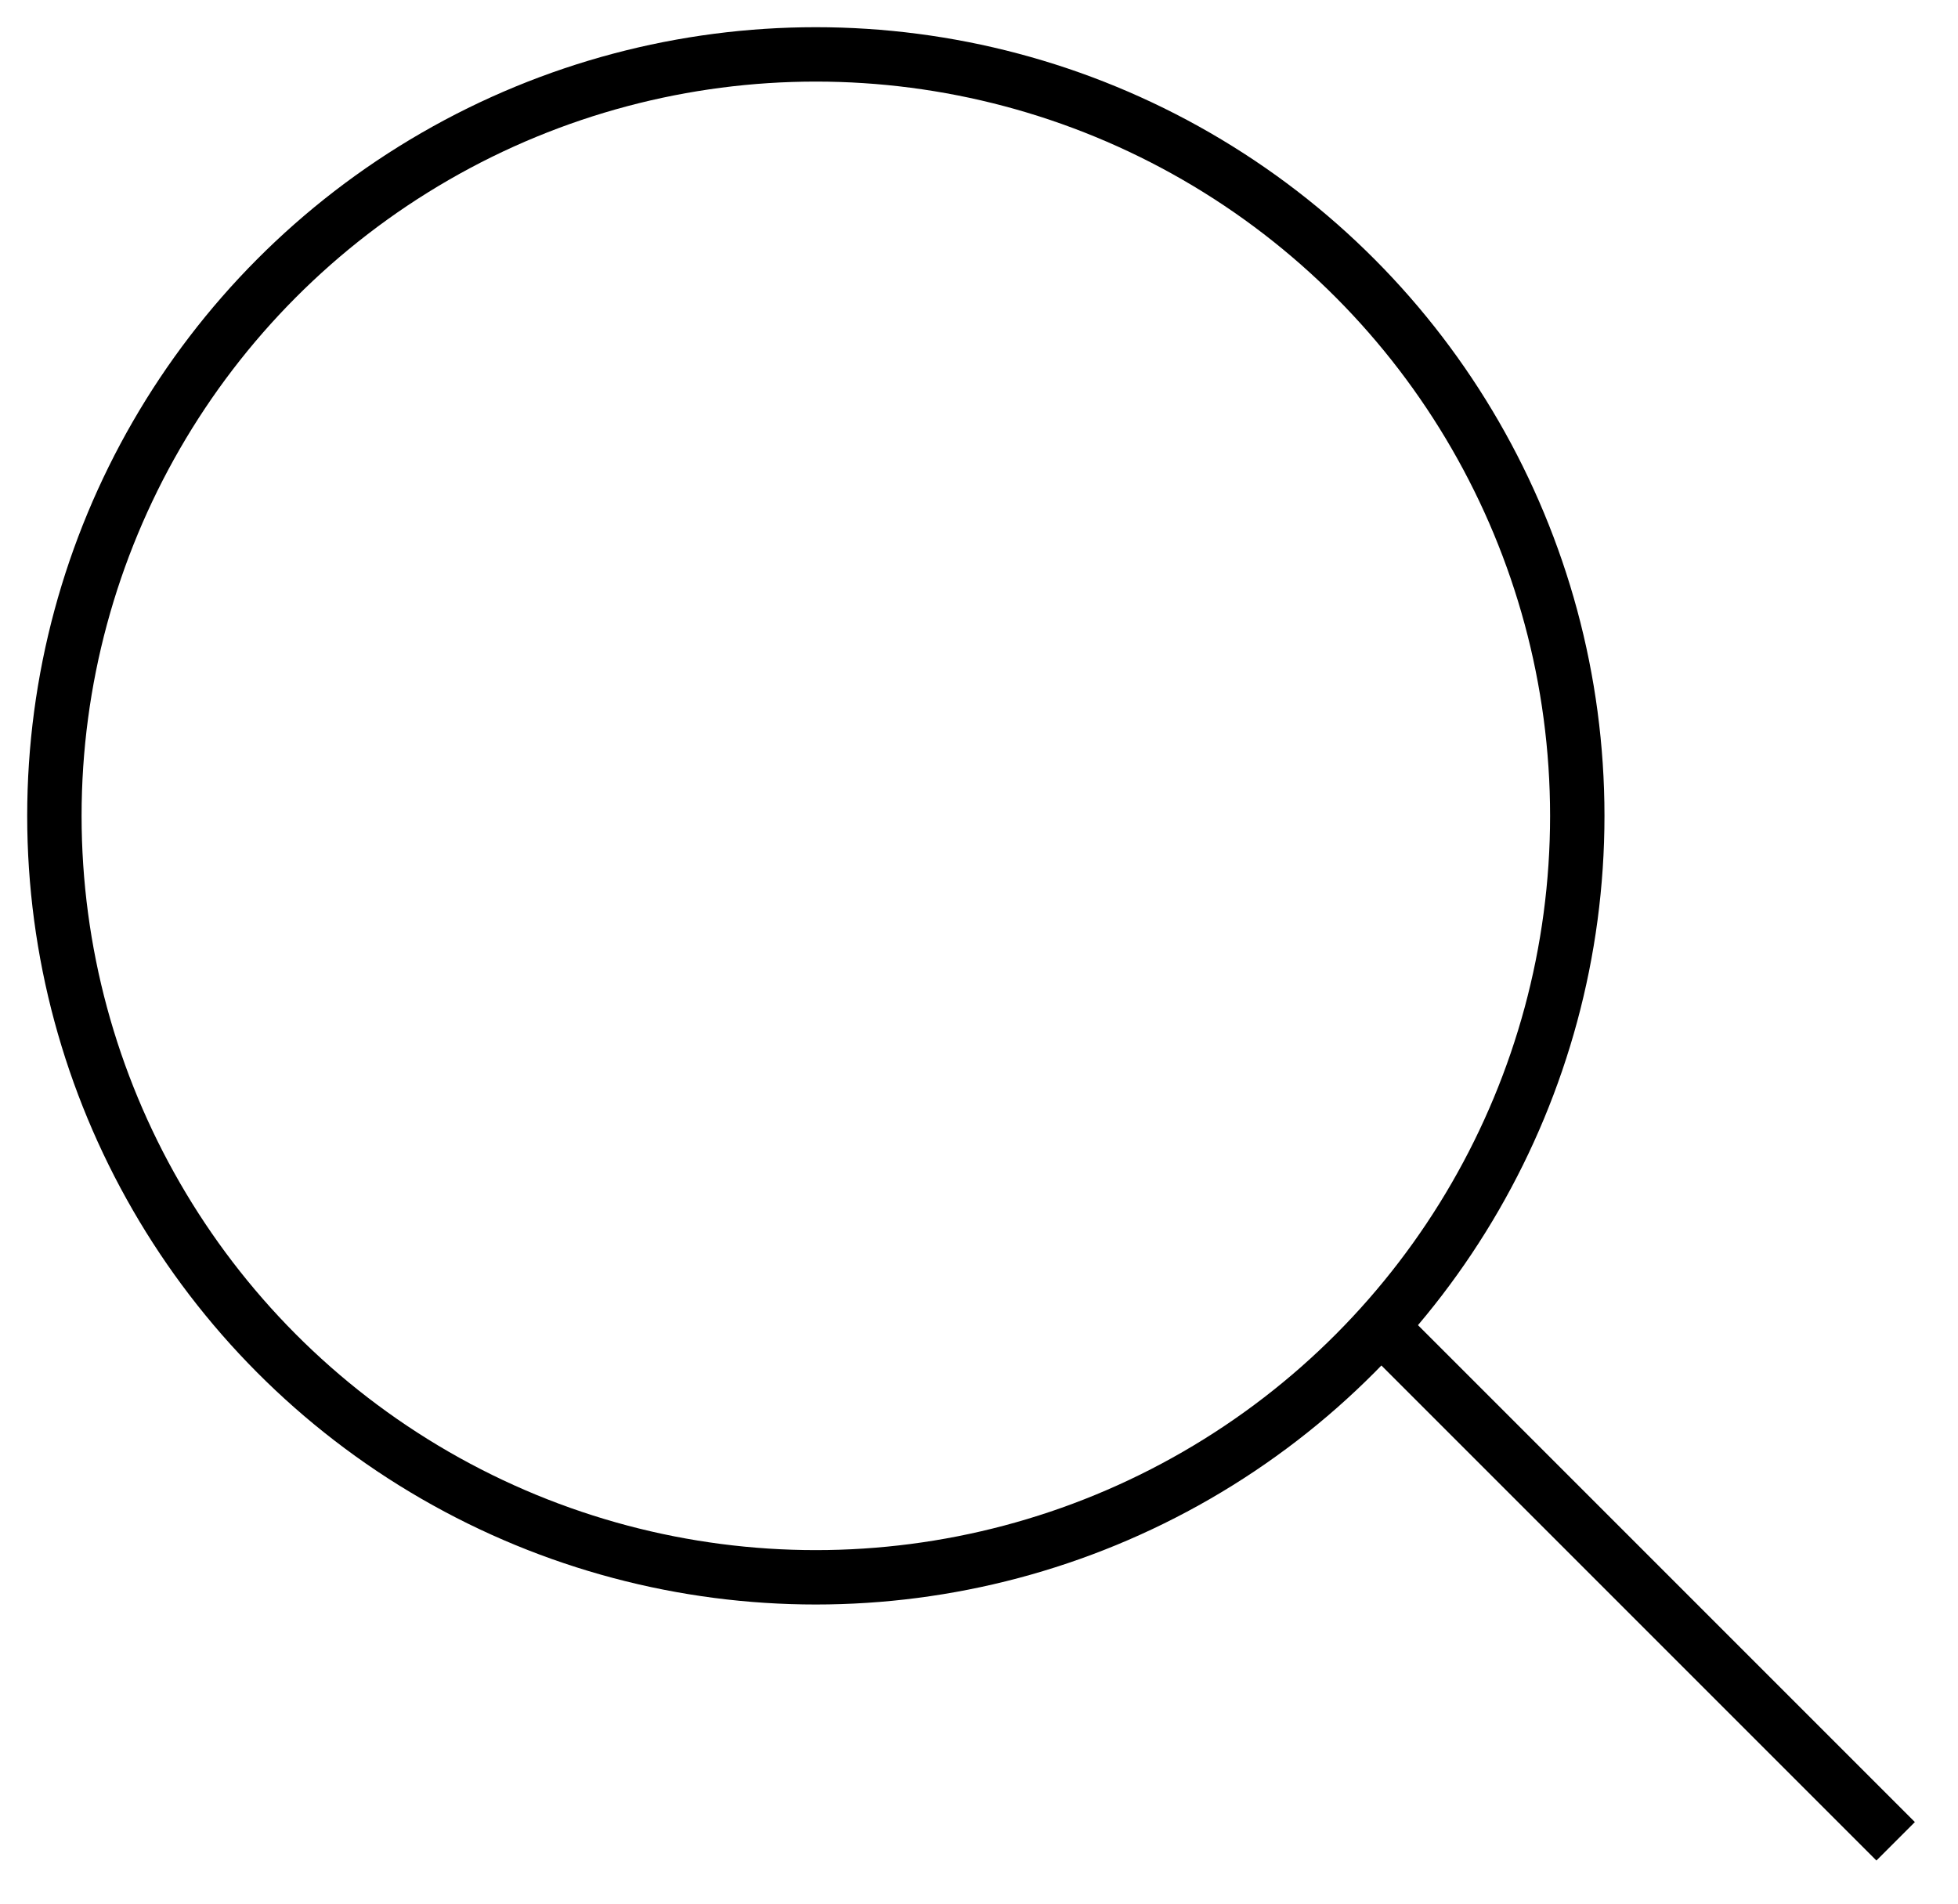 <svg width="36" height="35" xmlns="http://www.w3.org/2000/svg"><g transform="translate(1 1)" stroke="#000" fill="none" fill-rule="evenodd"><circle cx="14" cy="14" r="14"/><path stroke-linecap="square" d="M33.5 32.5l-9-9"/></g></svg>
